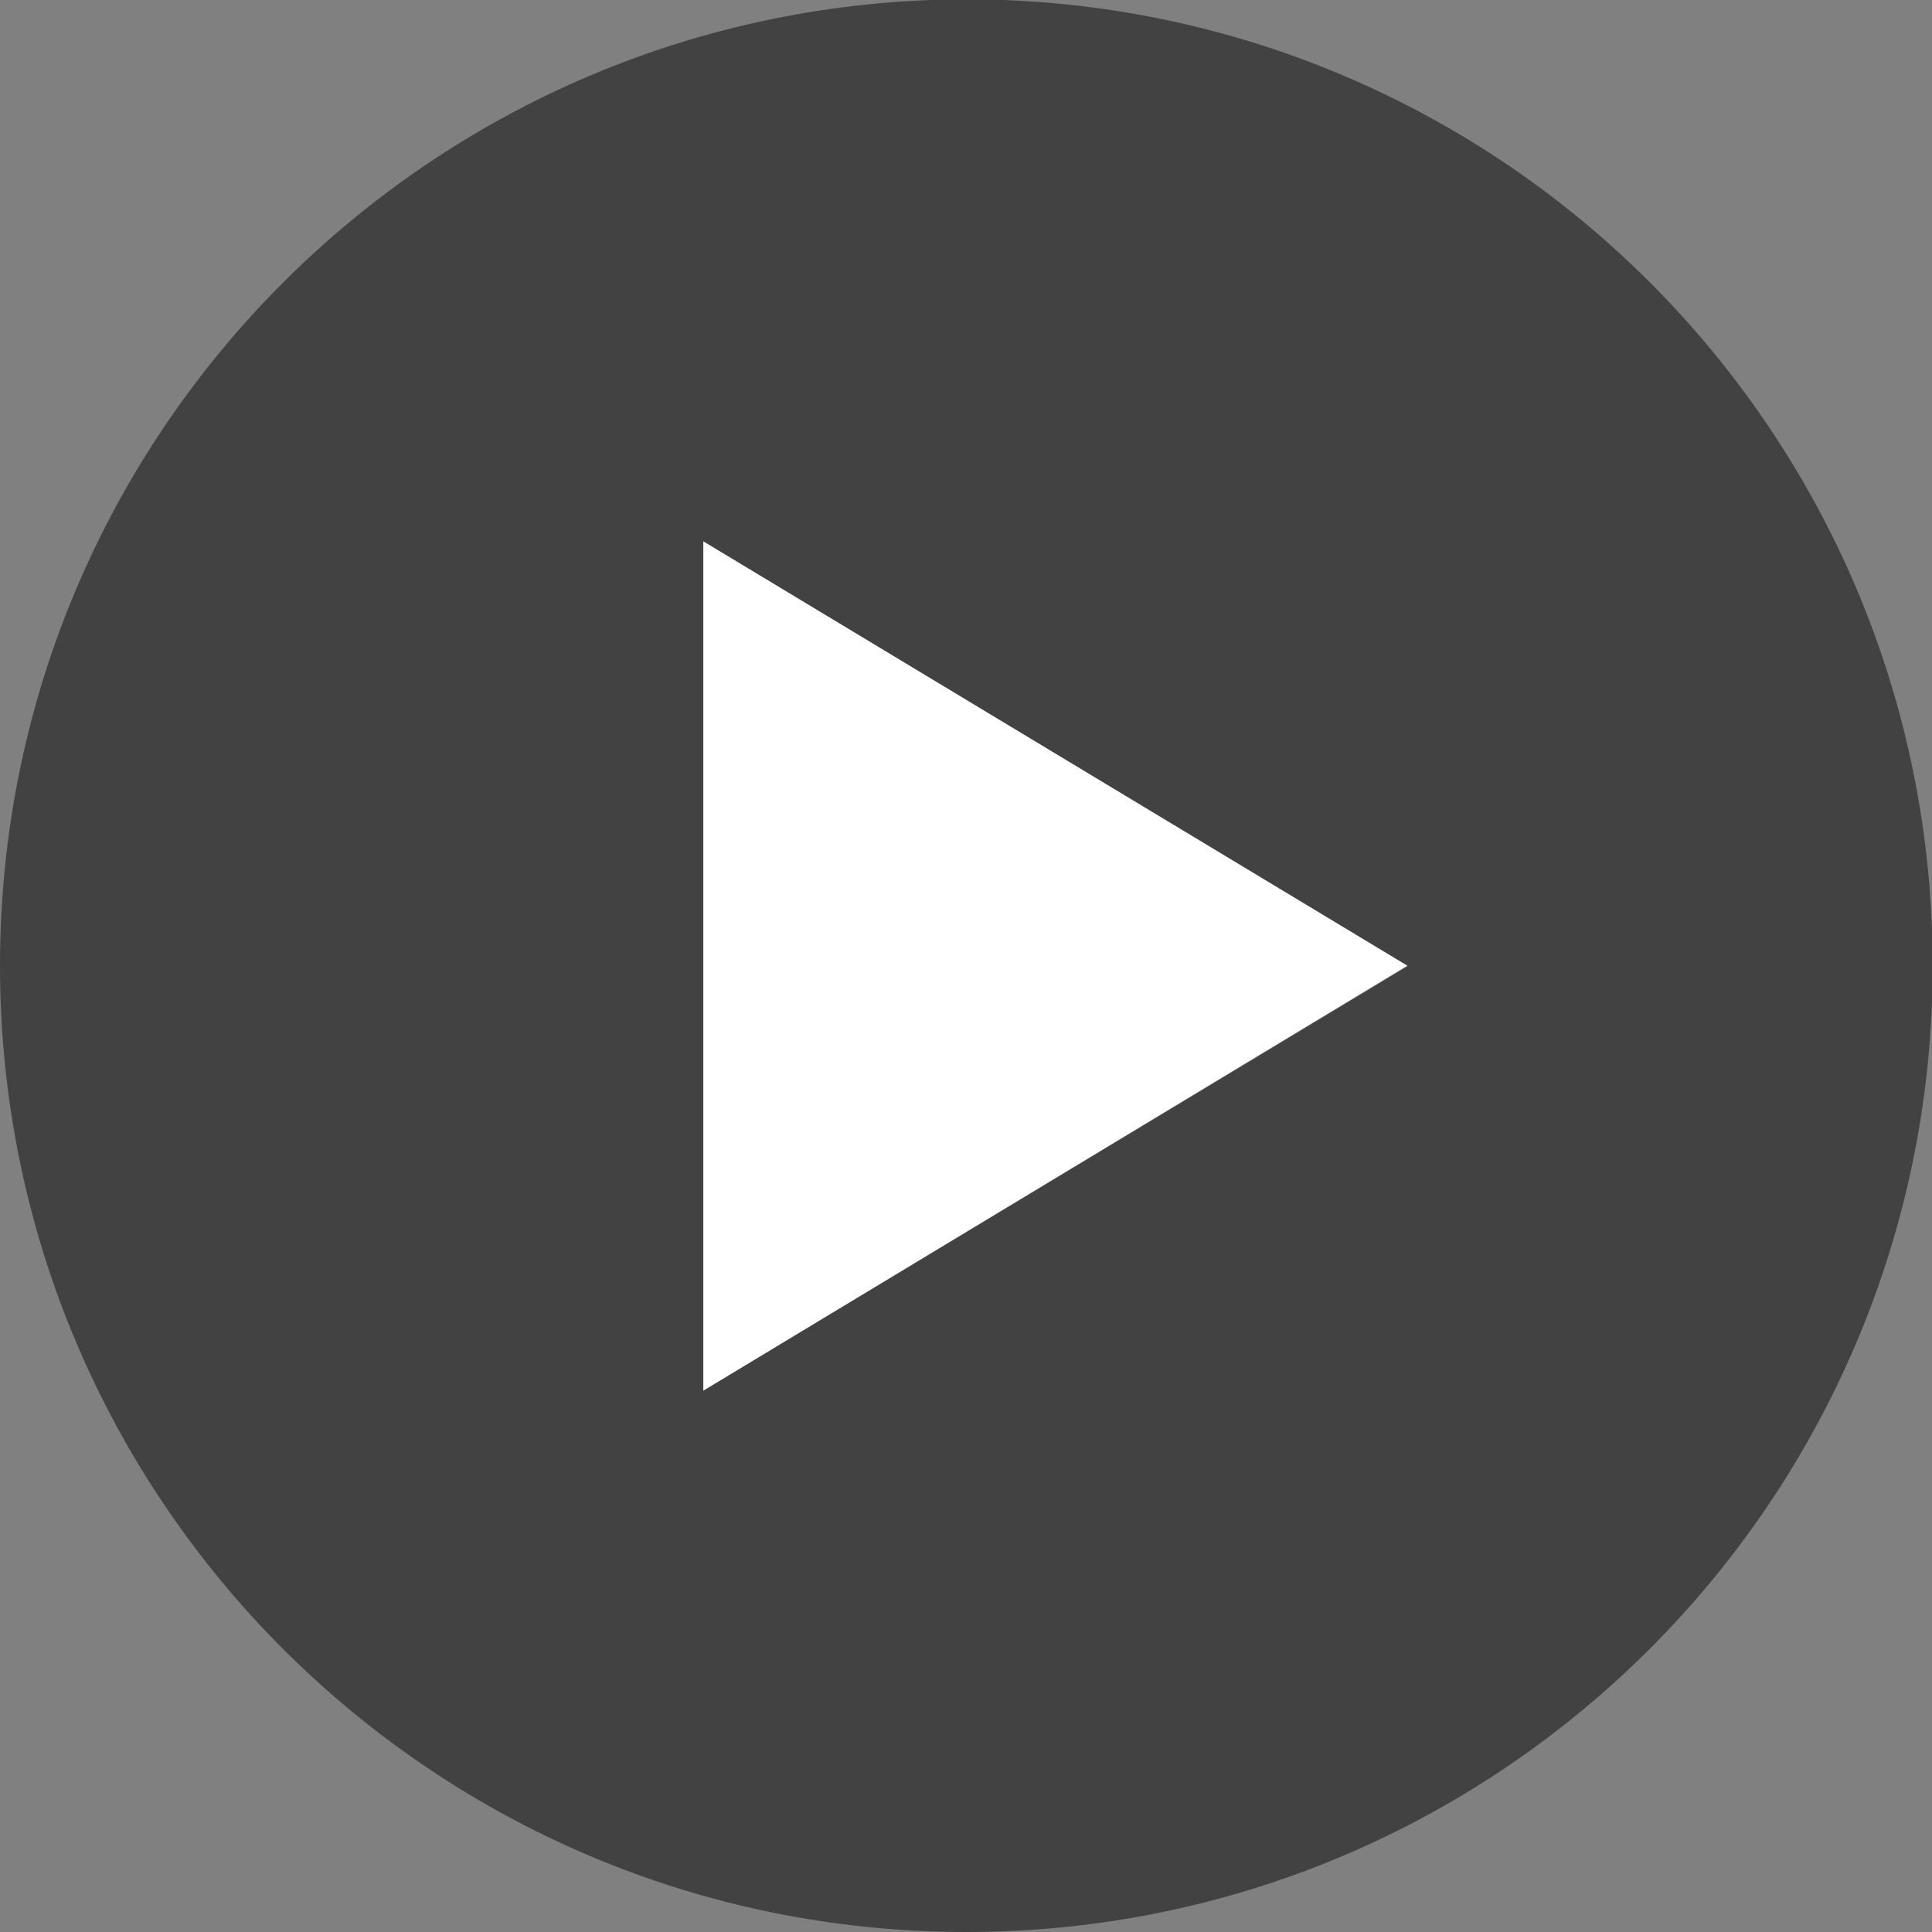 <?xml version="1.0" encoding="utf-8"?>
<!-- Generator: Adobe Illustrator 19.1.0, SVG Export Plug-In . SVG Version: 6.00 Build 0)  -->
<svg version="1.1" id="Capa_1" xmlns="http://www.w3.org/2000/svg" xmlns:xlink="http://www.w3.org/1999/xlink" x="0px" y="0px"
	 viewBox="234 -235.6 288.7 288.7" enable-background="new 234 -235.6 288.7 288.7" xml:space="preserve">
<rect x="234" y="-235.6" width="288.7" height="288.7" fill="#808080" stroke="none"/>
<path fill="#333" fill-opacity="0.8" d="M378.4,53.1c79.7,0,144.4-64.6,144.4-144.4s-64.6-144.4-144.4-144.4C298.6-235.6,234-171,234-91.3
	S298.6,53.1,378.4,53.1z M339.1-154.7l105.2,63.5L339.1-27.8V-154.7L339.1-154.7z"/>
<polygon fill="#FFFFFF" points="339.1,-27.8 339.1,-154.7 444.3,-91.3 "/>
</svg>
